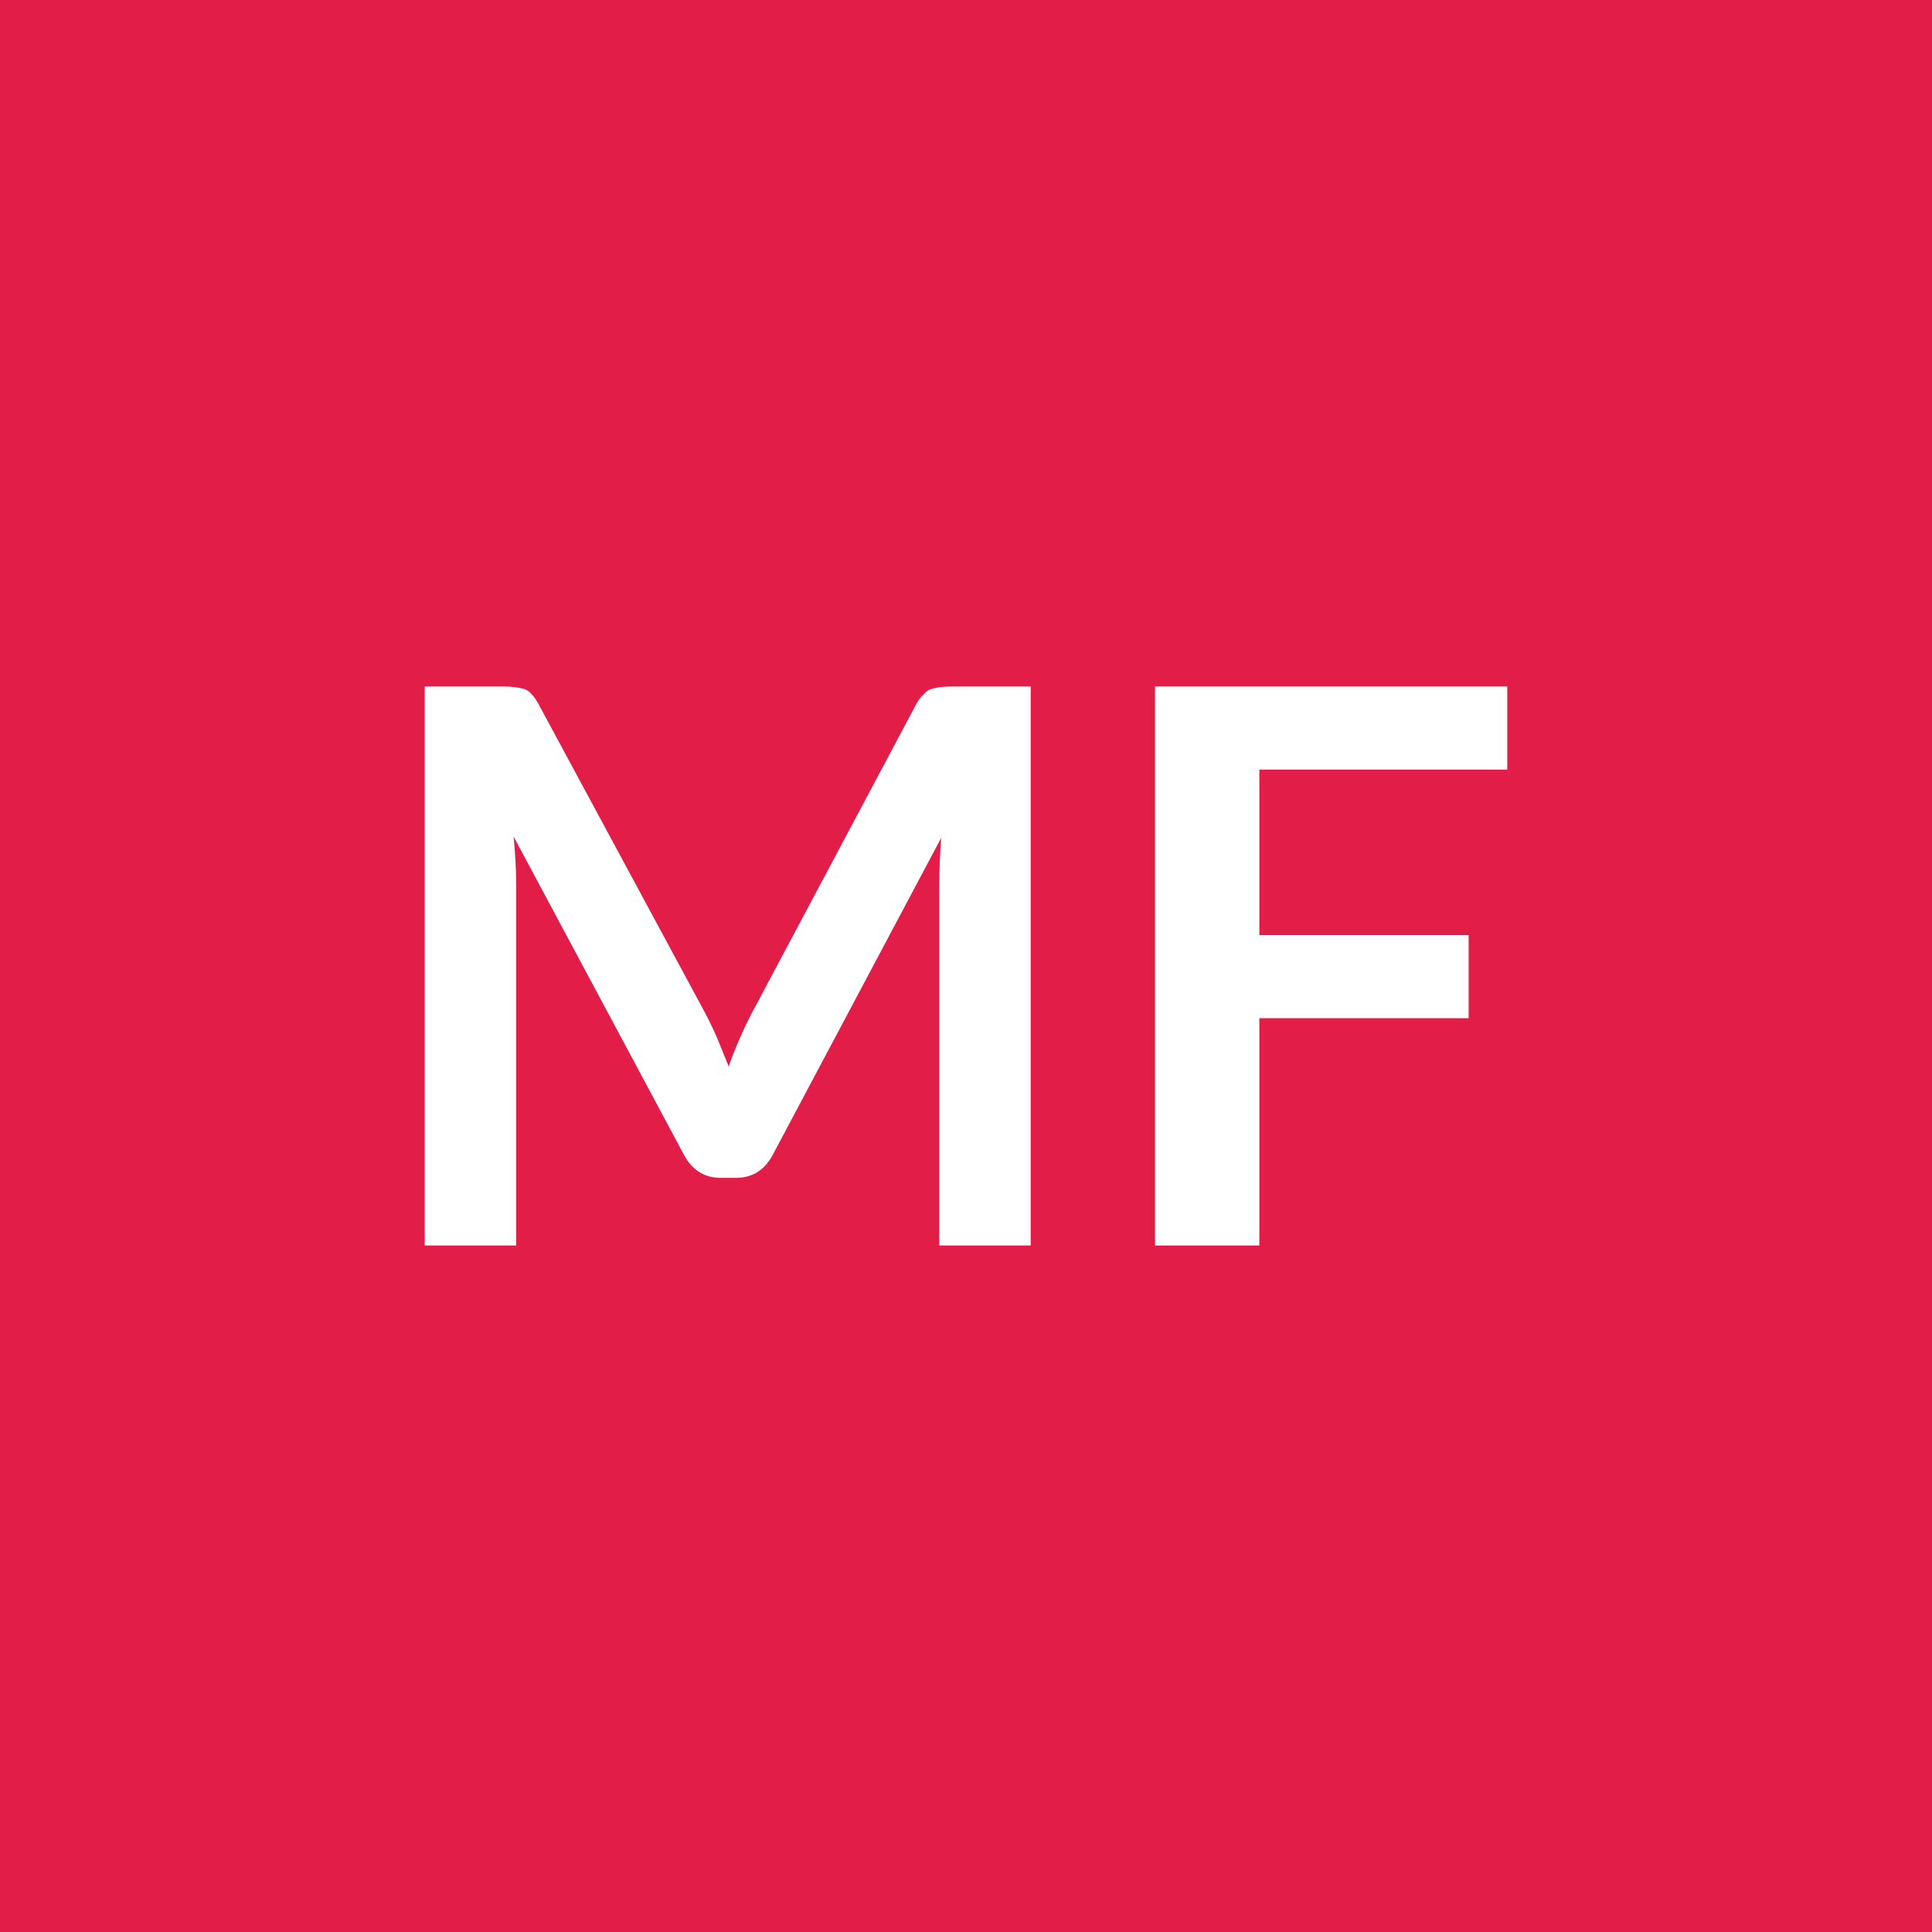 <svg xmlns="http://www.w3.org/2000/svg" width="30" height="30" viewBox="0 0 30 30"><rect width="100%" height="100%" fill="#e11d48"/><path fill="#ffffff" d="M14.785 10.66h1.22v8.68h-1.42v-5.6q0-.34.03-.73l-2.62 4.93q-.19.35-.57.35h-.23q-.38 0-.57-.35l-2.65-4.95q.02.2.03.39t.01.36v5.6h-1.42v-8.68h1.22q.11 0 .18.01.08.01.15.03.06.02.11.08.05.05.1.14l2.6 4.82q.1.19.19.4l.17.42q.08-.23.17-.43.09-.21.19-.4l2.56-4.81q.05-.09.11-.14.05-.06.11-.08.07-.02.14-.03.08-.01.19-.01m8.62 1.29h-3.85v2.57h3.25v1.29h-3.25v3.53h-1.62v-8.68h5.47z"/></svg>